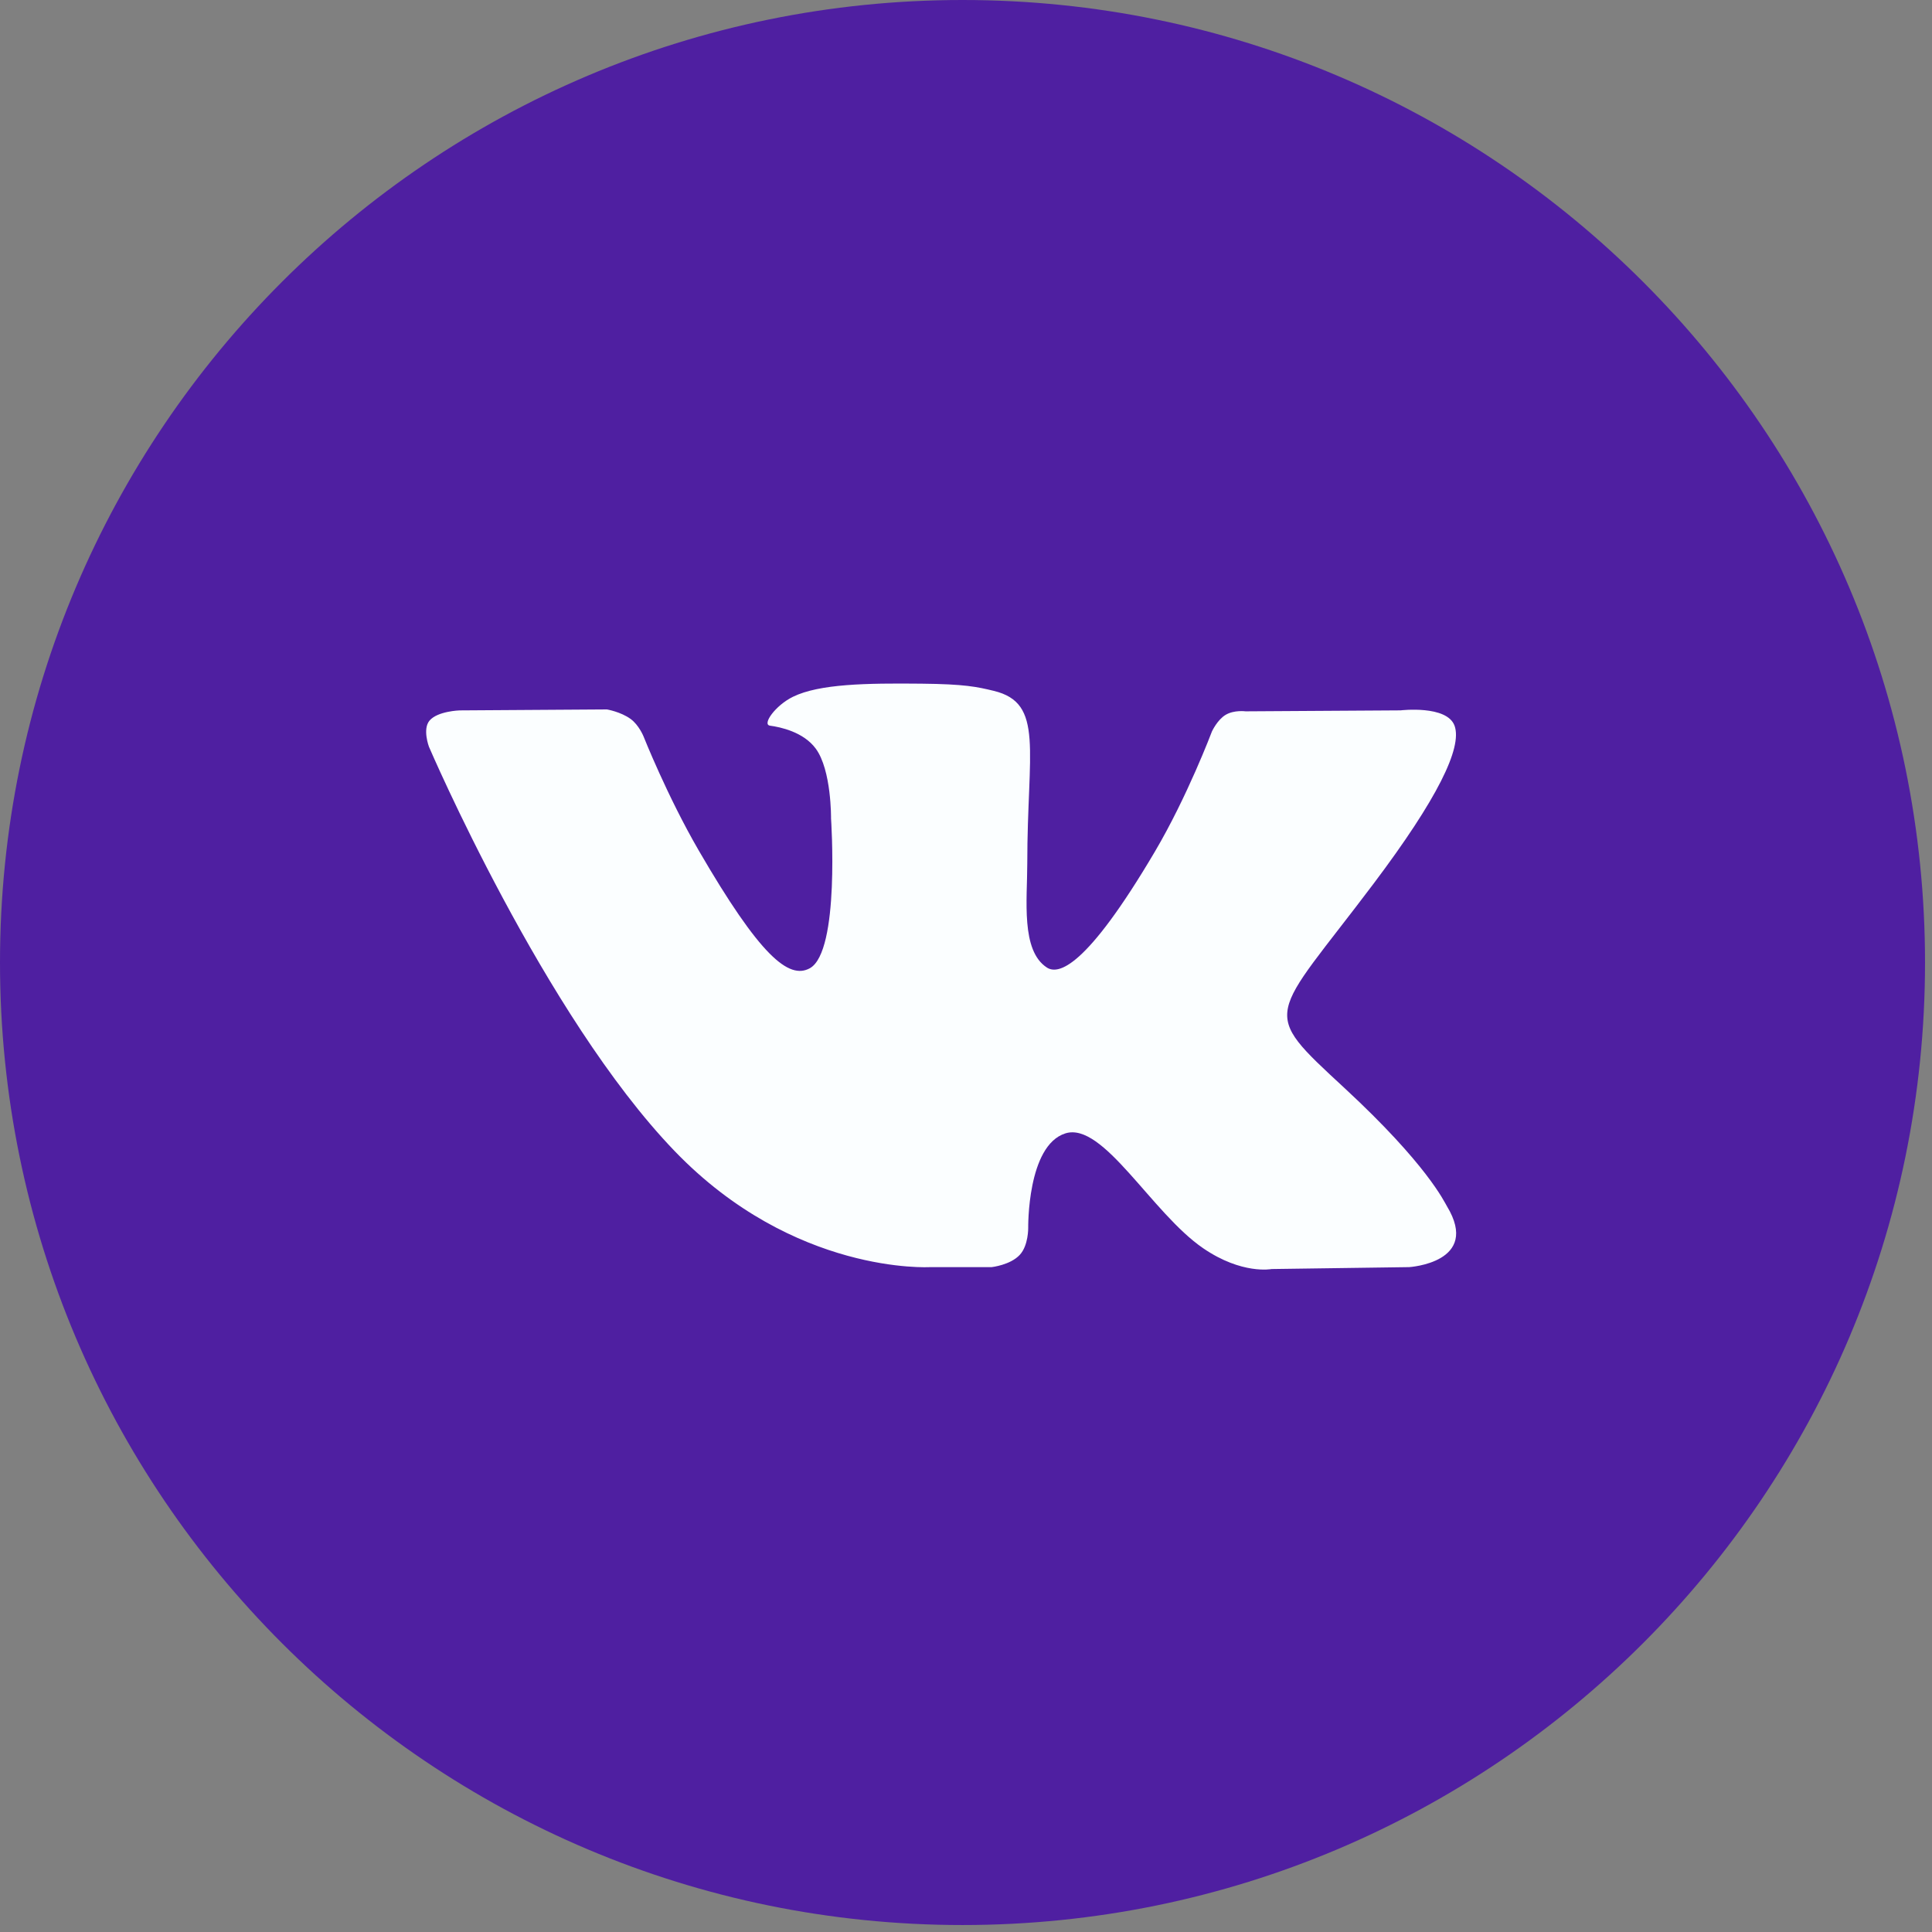 <?xml version="1.0" encoding="UTF-8"?> <svg xmlns="http://www.w3.org/2000/svg" width="130" height="130" viewBox="0 0 130 130" fill="none"><rect x="0" y="0" width="130" height="130" fill="#808080" stroke="none"/> <g clip-path="url(#clip0_261_34)"> <path d="M129.531 64.766C129.531 100.535 100.535 129.531 64.766 129.531C28.997 129.531 0 100.535 0 64.766C0 28.997 28.997 0 64.766 0C100.535 0 129.531 28.997 129.531 64.766Z" fill="#4F1FA1"></path> <path fill-rule="evenodd" clip-rule="evenodd" d="M62.584 85.262H66.727C66.727 85.262 67.978 85.125 68.617 84.438C69.205 83.807 69.186 82.623 69.186 82.623C69.186 82.623 69.106 77.079 71.686 76.263C74.229 75.459 77.495 81.621 80.956 83.99C83.573 85.783 85.562 85.391 85.562 85.391L94.818 85.262C94.818 85.262 99.659 84.965 97.364 81.168C97.176 80.857 96.027 78.359 90.483 73.226C84.679 67.854 85.456 68.723 92.447 59.431C96.705 53.771 98.407 50.316 97.875 48.836C97.367 47.427 94.236 47.799 94.236 47.799L83.815 47.864C83.815 47.864 83.043 47.759 82.47 48.1C81.91 48.435 81.549 49.216 81.549 49.216C81.549 49.216 79.9 53.596 77.7 57.32C73.06 65.179 71.205 65.594 70.446 65.106C68.682 63.968 69.123 60.537 69.123 58.099C69.123 50.483 70.281 47.308 66.867 46.486C65.734 46.212 64.901 46.032 62.004 46.003C58.285 45.965 55.138 46.015 53.356 46.885C52.171 47.464 51.256 48.755 51.813 48.829C52.502 48.921 54.062 49.248 54.889 50.371C55.957 51.82 55.919 55.075 55.919 55.075C55.919 55.075 56.533 64.04 54.486 65.154C53.081 65.917 51.155 64.358 47.017 57.228C44.898 53.576 43.297 49.539 43.297 49.539C43.297 49.539 42.989 48.785 42.438 48.381C41.77 47.892 40.837 47.736 40.837 47.736L30.934 47.801C30.934 47.801 29.448 47.843 28.902 48.487C28.416 49.06 28.863 50.247 28.863 50.247C28.863 50.247 36.616 68.337 45.395 77.453C53.444 85.811 62.584 85.262 62.584 85.262Z" fill="#FBFEFF"></path> </g> <defs> <clipPath id="clip0_261_34"> <rect width="32.283" height="32.283" fill="white" transform="scale(4.027)"></rect> </clipPath> </defs> </svg> 
